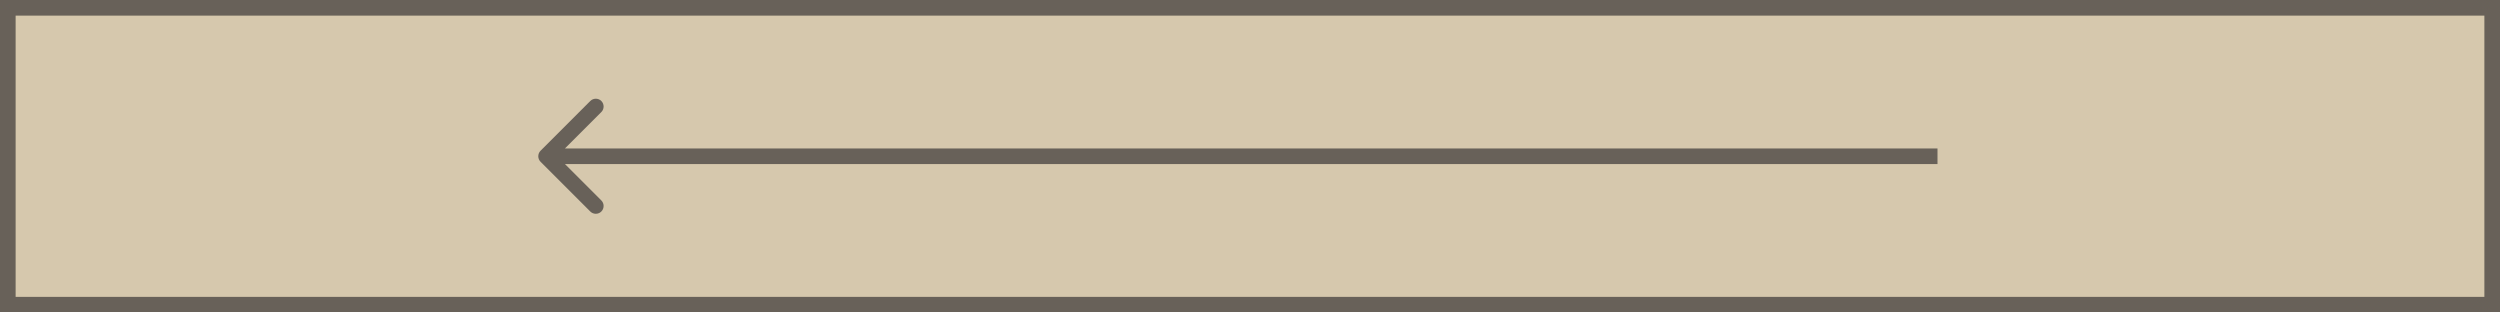 <?xml version="1.0" encoding="UTF-8"?> <svg xmlns="http://www.w3.org/2000/svg" width="160" height="20" viewBox="0 0 160 20" fill="none"><rect x="-0.5" y="0.5" width="159" height="19" transform="matrix(-1 0 0 1 159 0)" fill="#D6C8AD" stroke="#686159"></rect><path d="M34.596 10.354C34.401 10.158 34.401 9.842 34.596 9.646L37.778 6.464C37.973 6.269 38.29 6.269 38.485 6.464C38.68 6.66 38.68 6.976 38.485 7.172L35.657 10L38.485 12.828C38.68 13.024 38.68 13.34 38.485 13.536C38.29 13.731 37.973 13.731 37.778 13.536L34.596 10.354ZM124 10V10.5H34.95V10V9.5H124V10Z" fill="#686159"></path></svg> 
